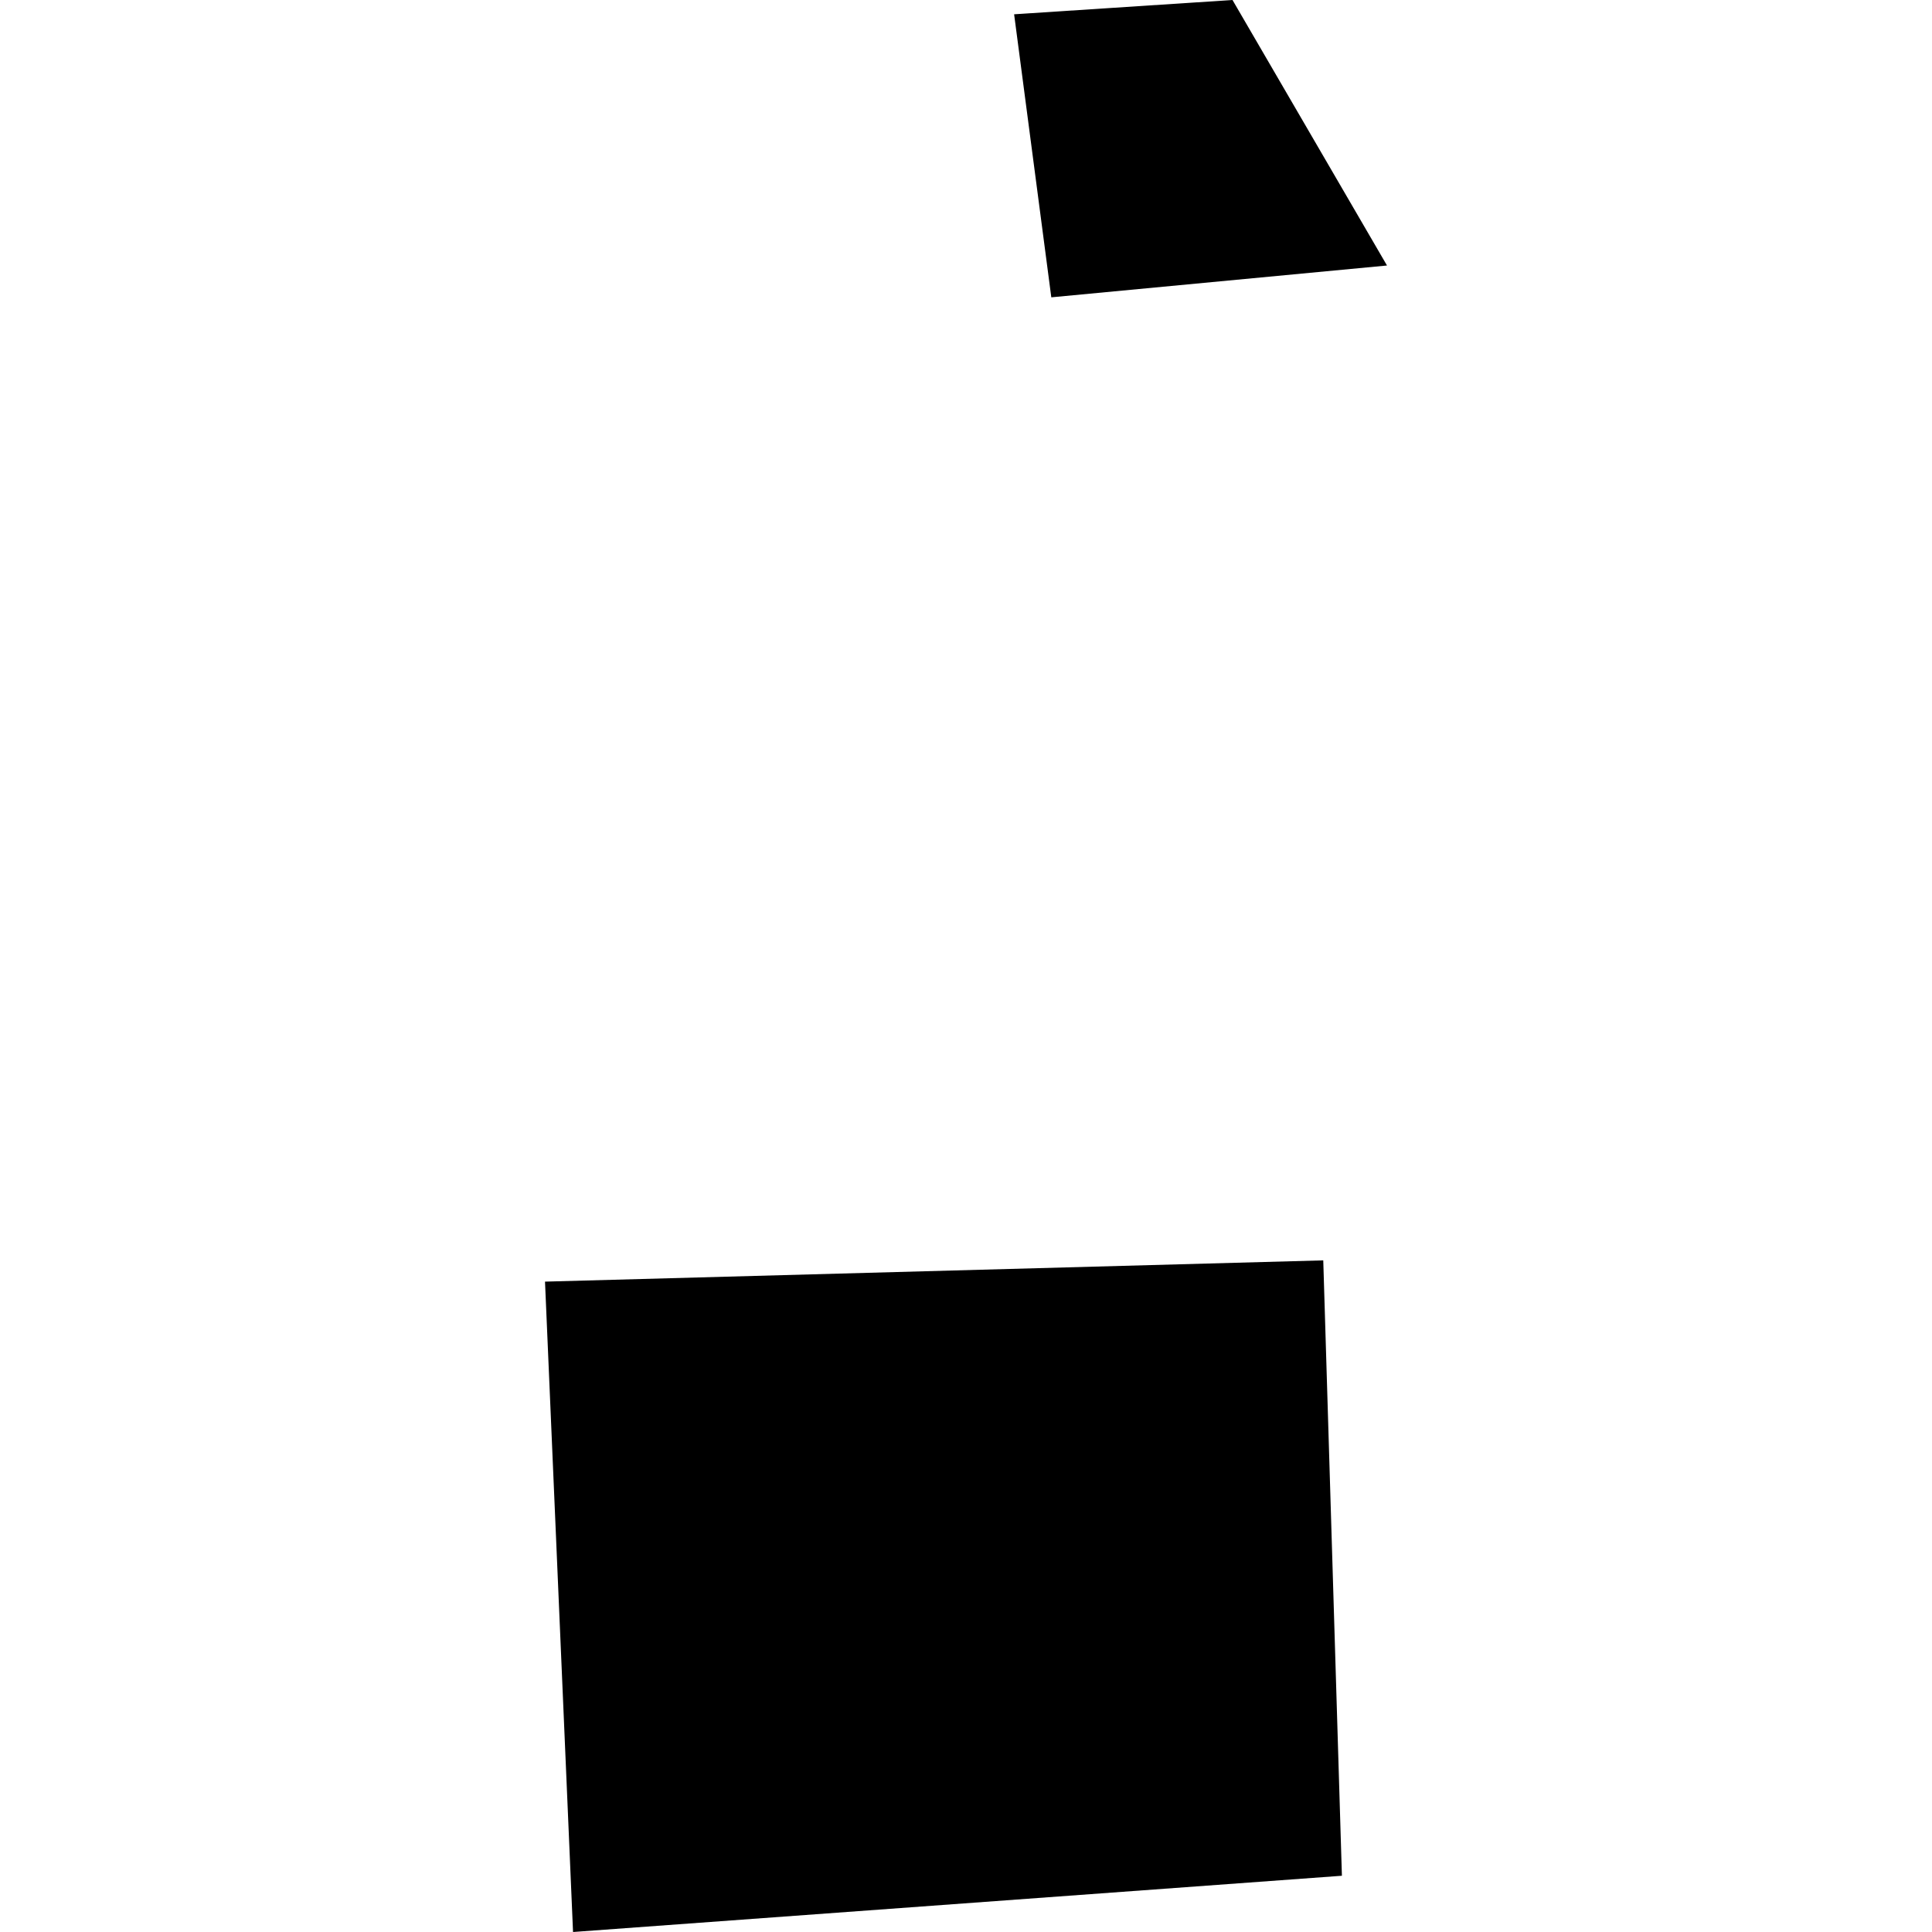 <?xml version="1.0" encoding="utf-8" standalone="no"?>
<!DOCTYPE svg PUBLIC "-//W3C//DTD SVG 1.1//EN"
  "http://www.w3.org/Graphics/SVG/1.1/DTD/svg11.dtd">
<!-- Created with matplotlib (https://matplotlib.org/) -->
<svg height="288pt" version="1.1" viewBox="0 0 288 288" width="288pt" xmlns="http://www.w3.org/2000/svg" xmlns:xlink="http://www.w3.org/1999/xlink">
 <defs>
  <style type="text/css">
*{stroke-linecap:butt;stroke-linejoin:round;}
  </style>
 </defs>
 <g id="figure_1">
  <g id="patch_1">
   <path d="M 0 288 
L 288 288 
L 288 0 
L 0 0 
z
" style="fill:none;opacity:0;"/>
  </g>
  <g id="axes_1">
   <g id="PatchCollection_1">
    <path clip-path="url(#p6db60fd540)" d="M 81.243 191.05 
L 197.256 187.881 
L 200.036 279.615 
L 85.422 288 
L 81.243 191.05 
"/>
    <path clip-path="url(#p6db60fd540)" d="M 151.173 2.13 
L 156.716 44.321 
L 206.757 39.579 
L 183.727 0 
L 151.173 2.13 
"/>
   </g>
  </g>
 </g>
 <defs>
  <clipPath id="p6db60fd540">
   <rect height="288" width="125.515" x="81.243" y="0"/>
  </clipPath>
 </defs>
</svg>
